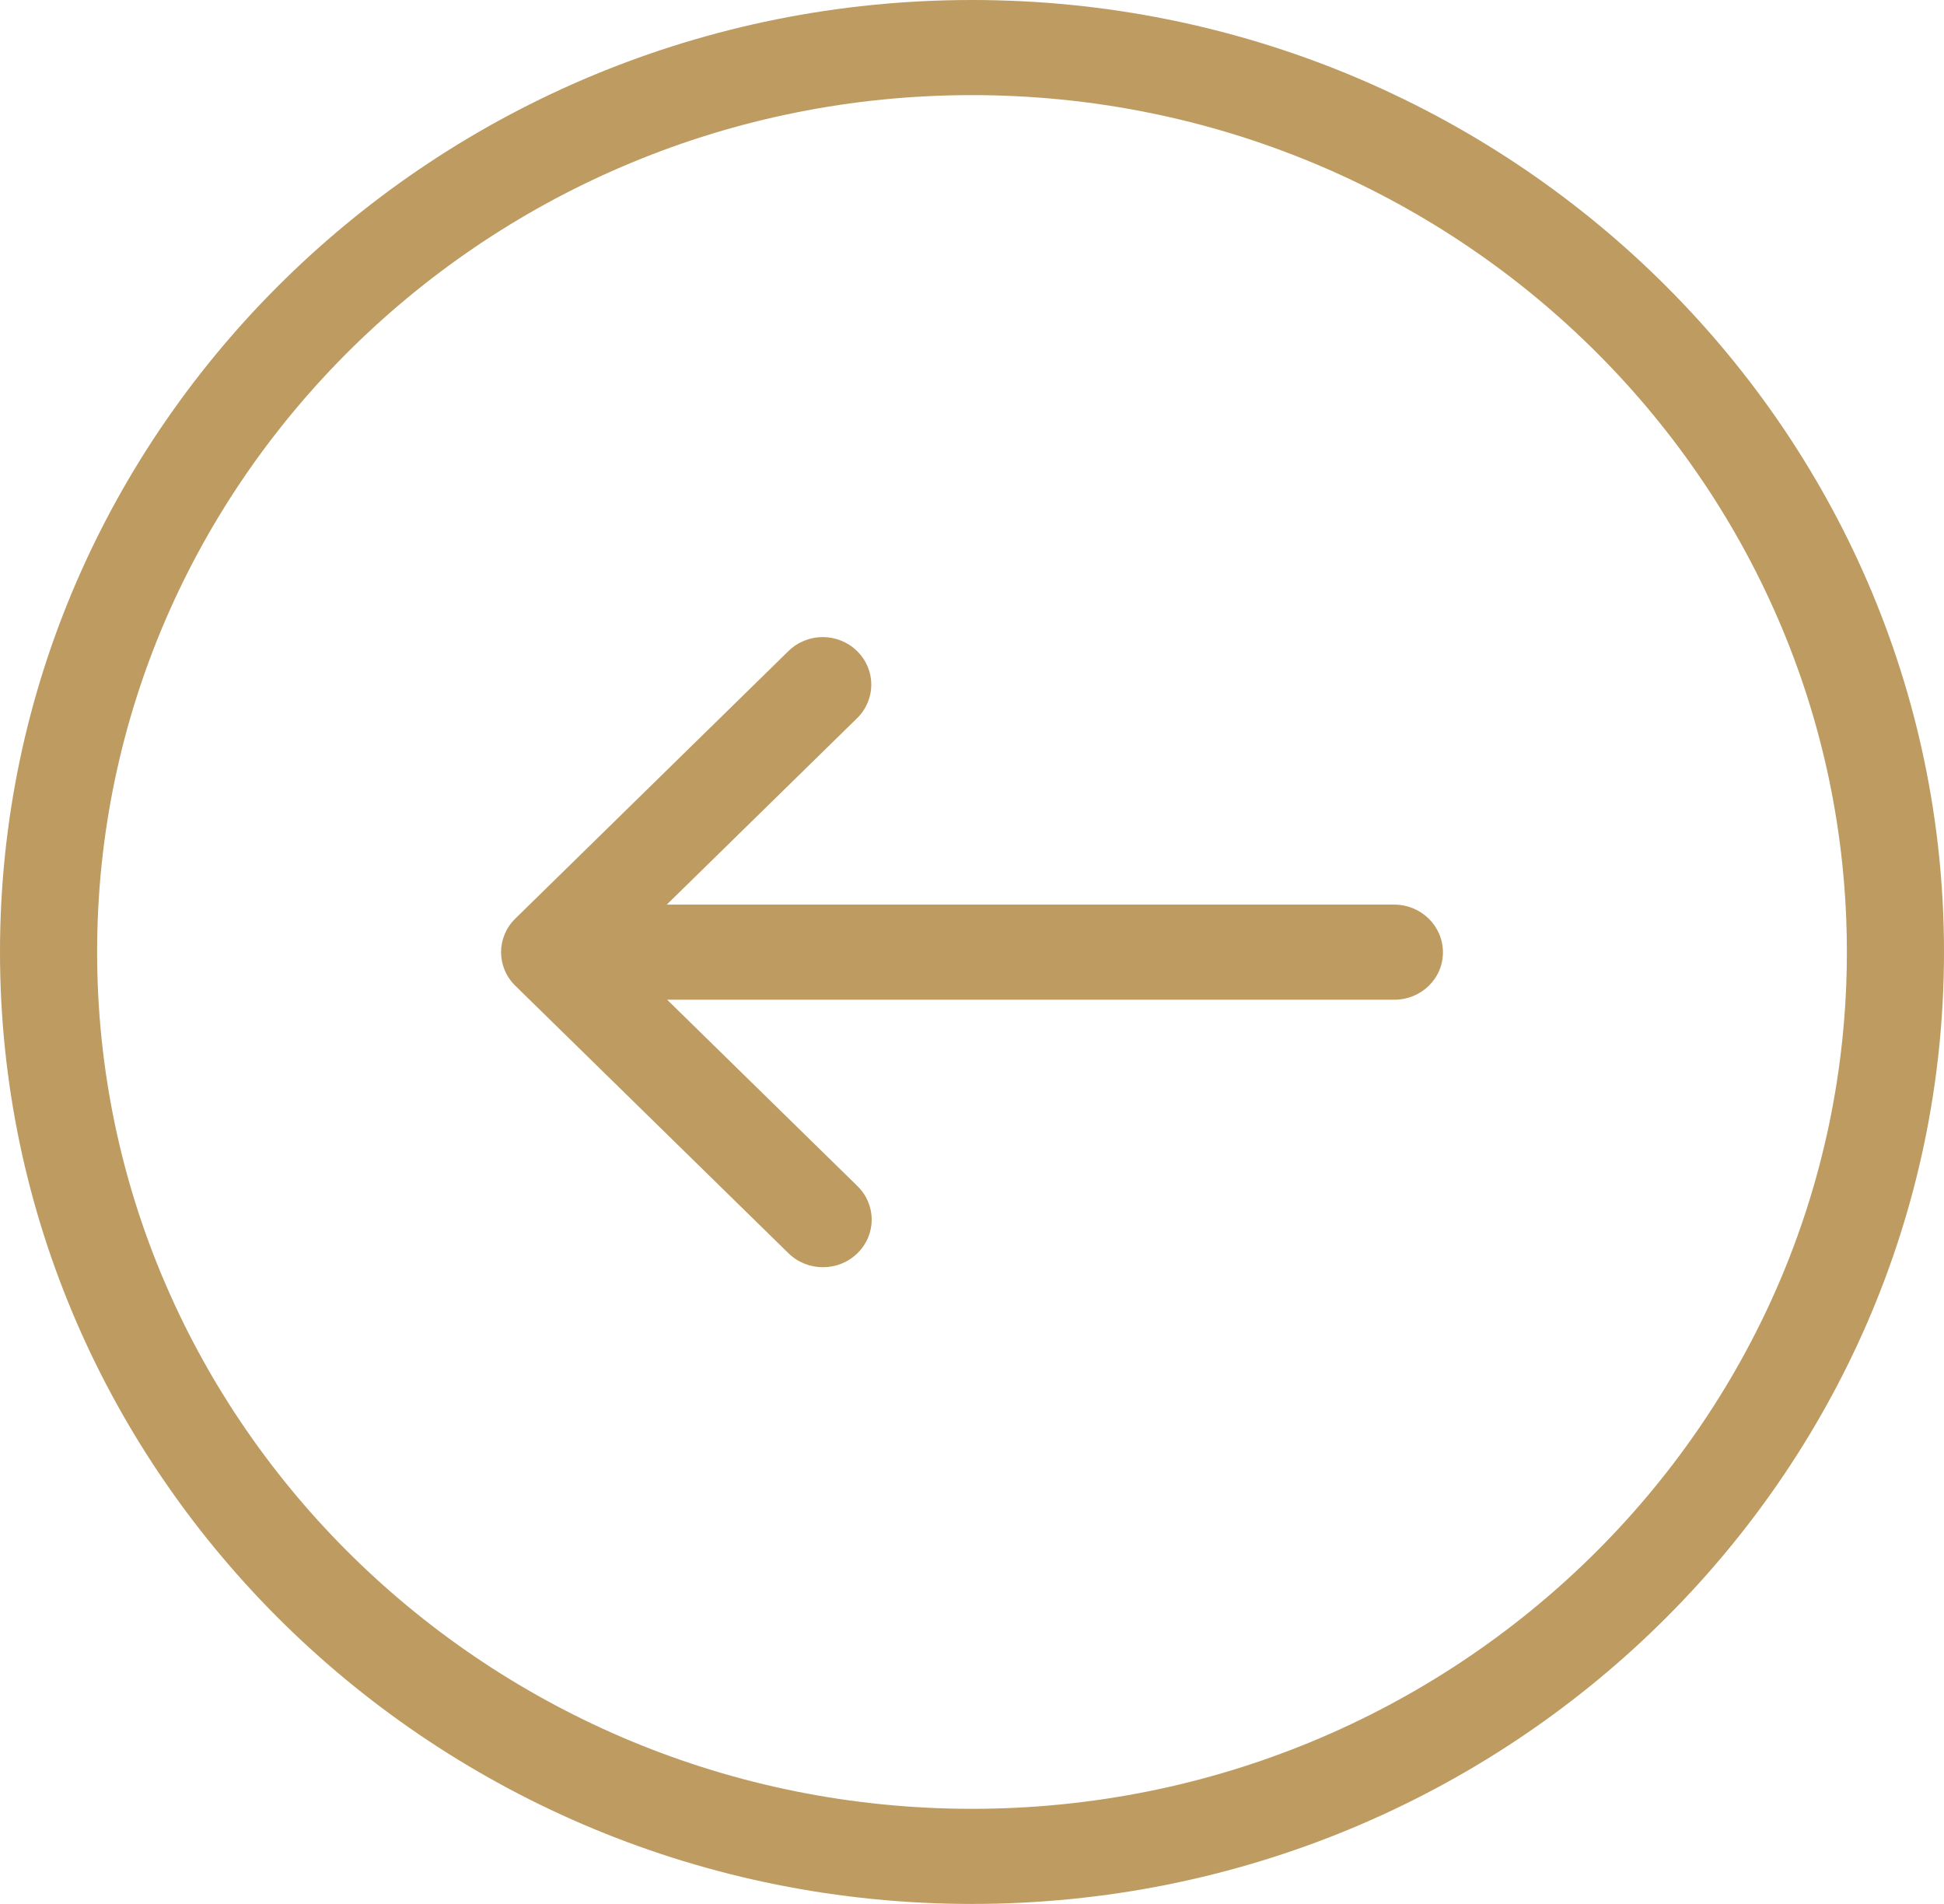 <svg width="48" height="47" viewBox="0 0 48 47" fill="none" xmlns="http://www.w3.org/2000/svg">
<path d="M24 47C10.767 47 3.8147e-06 36.458 3.8147e-06 23.5C3.8147e-06 10.542 10.767 0 24 0C37.233 0 48 10.542 48 23.5C48 36.458 37.233 47 24 47ZM24 2.348C12.088 2.348 2.398 11.836 2.398 23.5C2.398 35.164 12.088 44.652 24 44.652C35.912 44.652 45.602 35.164 45.602 23.5C45.602 11.836 35.912 2.348 24 2.348Z" fill="#BD9B61"/>
<path d="M34.424 24.679H16.473L21.171 29.279C21.641 29.739 21.641 30.477 21.171 30.937C20.936 31.167 20.633 31.282 20.32 31.282C20.006 31.282 19.703 31.167 19.468 30.937L12.724 24.334C12.255 23.874 12.255 23.136 12.724 22.676L19.468 16.072C19.938 15.612 20.692 15.612 21.162 16.072C21.631 16.532 21.631 17.27 21.162 17.73L16.463 22.331H34.424C35.09 22.331 35.628 22.858 35.628 23.51C35.628 24.161 35.09 24.679 34.424 24.679Z" fill="#BD9B61"/>
</svg>
